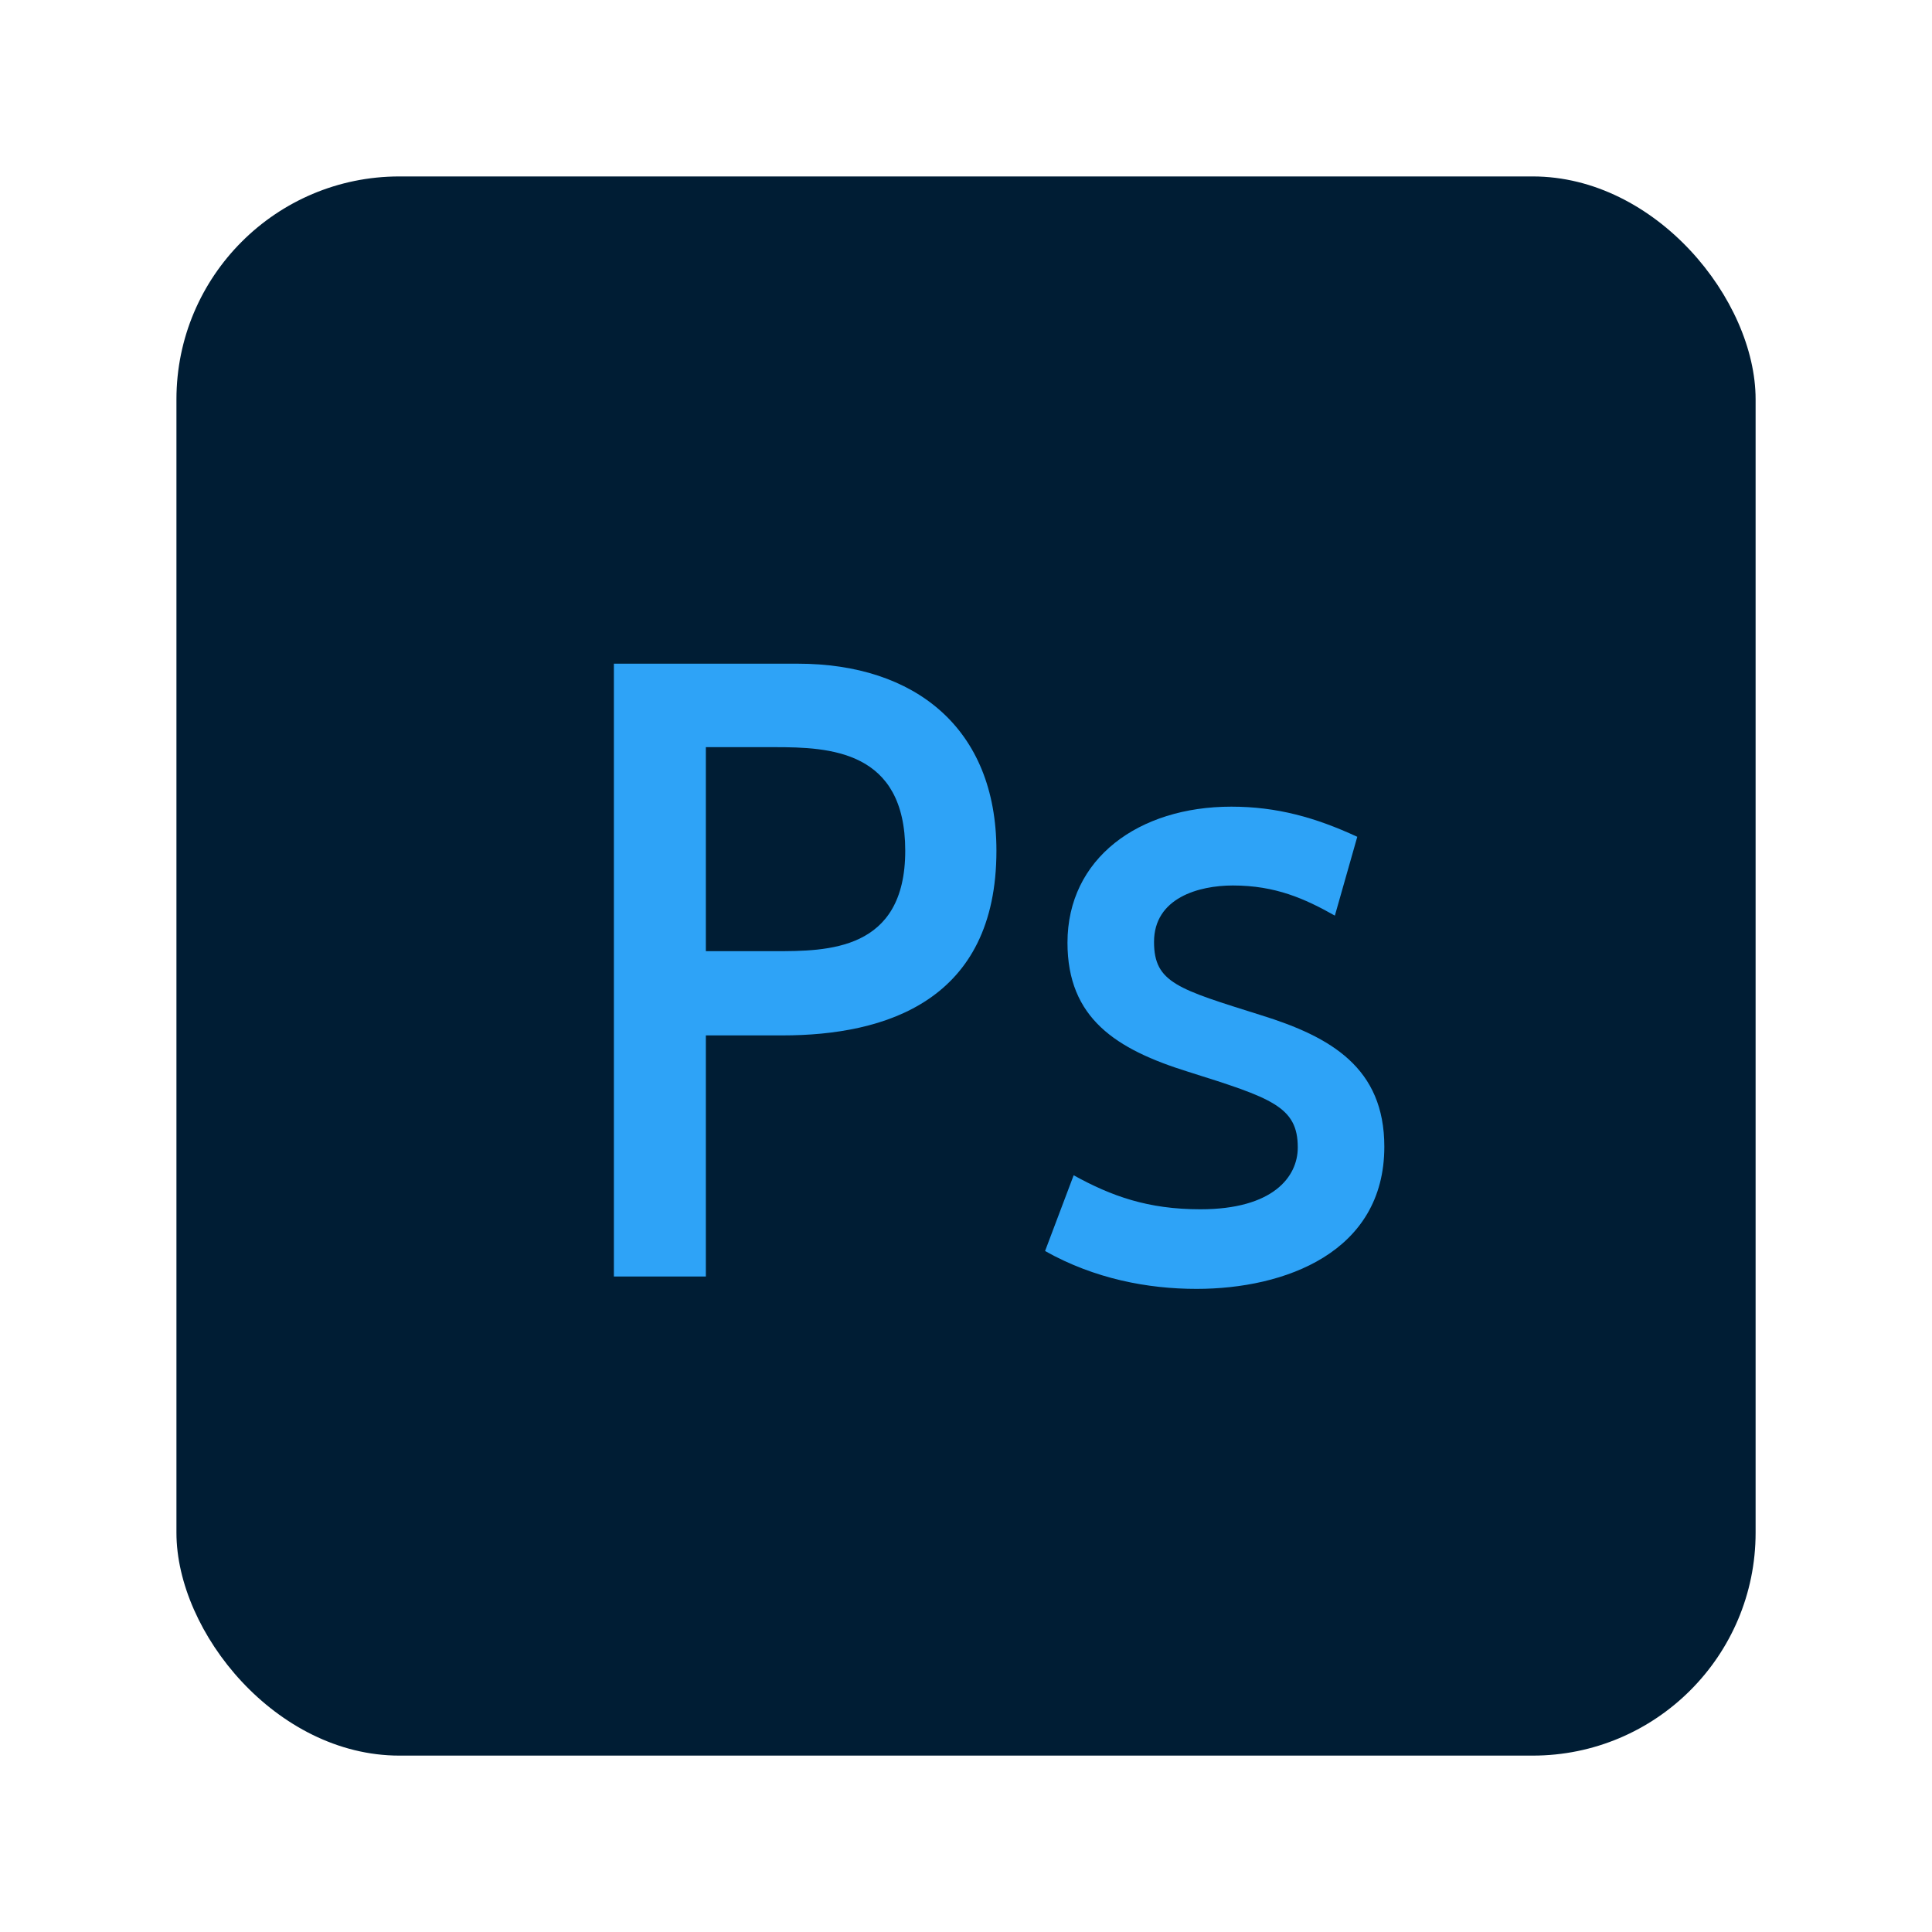 <?xml version="1.0" encoding="UTF-8"?><svg id="_レイヤー_1" xmlns="http://www.w3.org/2000/svg" viewBox="0 0 400 400"><rect x="36.53" y="36.53" width="326.95" height="326.95" rx="46.15" ry="46.15" style="fill:#001d34;"/><path d="M165.18,137.41c24.16,0,41.12,13.28,41.12,38.72,0,31.04-22.88,38.24-44.32,38.24h-15.84v49.92h-19.04v-126.88h38.08ZM160.38,196.93c10.88,0,27.04,0,27.04-20.8s-15.68-21.44-27.04-21.44h-14.24v42.24h14.24Z" style="fill:#2ea3f7;"/><path d="M276.37,189.57c-6.24-3.52-12.32-6.24-21.12-6.24-7.04,0-16.32,2.56-16.32,11.68,0,8.48,4.96,9.76,22.24,15.2,14.4,4.48,25.44,10.88,25.44,27.2,0,21.92-20.64,29.44-38.88,29.44-10.08,0-21.12-2.08-31.36-7.84l5.92-15.68c7.84,4.32,15.36,7.04,26.24,7.04,15.04,0,20.16-6.72,20.16-12.8,0-8.48-5.44-10.24-22.72-15.68-14.88-4.64-24.96-11.04-24.96-26.72,0-17.44,14.72-28.16,33.92-28.16,9.44,0,17.44,2.24,26.08,6.24l-4.64,16.32Z" style="fill:#2ea3f7;"/></svg>